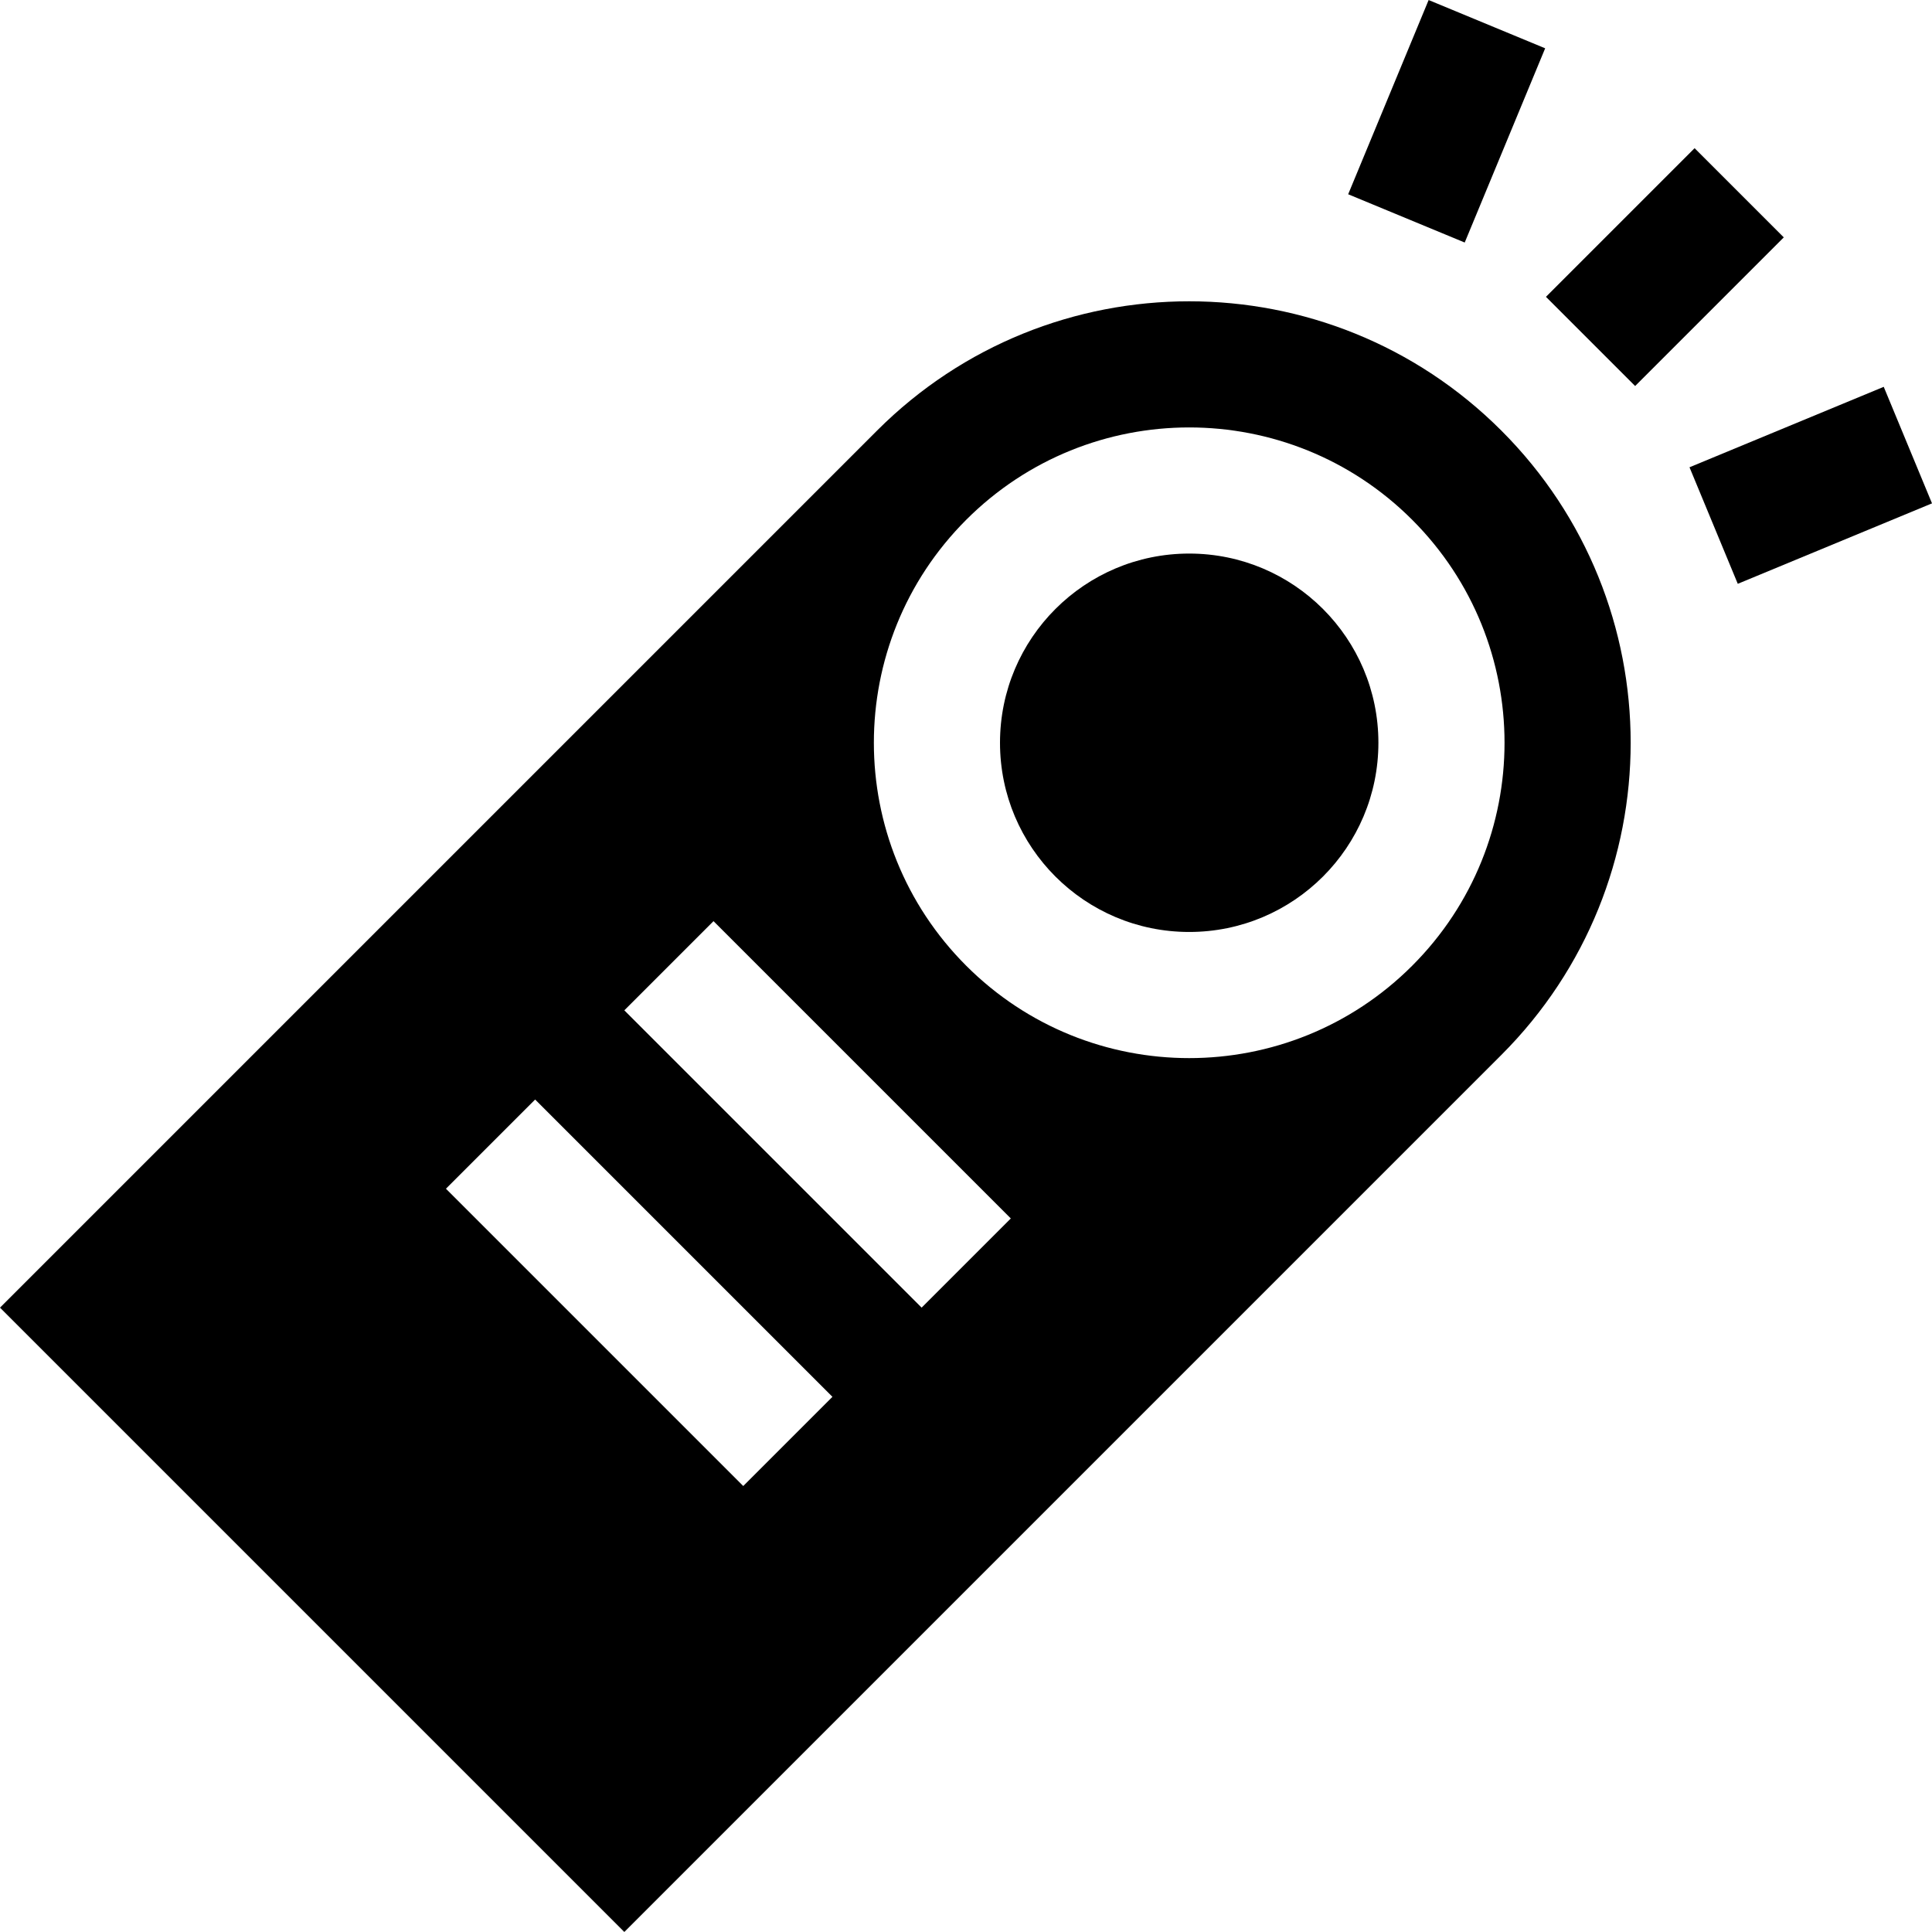 <?xml version="1.0" encoding="iso-8859-1"?>
<!-- Generator: Adobe Illustrator 19.1.0, SVG Export Plug-In . SVG Version: 6.00 Build 0)  -->
<svg version="1.1" id="Capa_1" xmlns="http://www.w3.org/2000/svg" xmlns:xlink="http://www.w3.org/1999/xlink" x="0px" y="0px"
	 viewBox="0 0 459.512 459.512" style="enable-background:new 0 0 459.512 459.512;" xml:space="preserve">
<g id="XMLID_861_">
	<path d="M367.692,70.598l35.355-35.355l21.213,21.213l-35.355,35.355L367.692,70.598z"/>
	<path d="M339.789,0.008l27.717,11.481l-19.135,46.195l-27.717-11.481L339.789,0.008z"/>
	<path d="M401.836,111.139l46.195-19.135l11.481,27.717l-46.195,19.135L401.836,111.139z"/>
	<path id="XMLID_865_" d="M208.597,102.416C167.592,143.421,0,311.012,0,311.012l148.492,148.492
		c0,0,167.592-167.592,208.597-208.596c41.005-41.005,41.005-107.487,0-148.492S249.602,61.411,208.597,102.416z M176.777,353.439
		l-70.711-70.711l21.213-21.213l70.711,70.711L176.777,353.439z M219.203,311.012l-70.711-70.71l21.213-21.213l70.711,70.711
		L219.203,311.012z M335.876,229.695c-29.289,29.29-76.777,29.29-106.066,0c-29.289-29.289-29.289-76.777,0-106.066
		s76.777-29.289,106.066,0S365.165,200.406,335.876,229.695z"/>
	<circle id="XMLID_870_" cx="282.843" cy="176.662" r="45"/>
</g>
<g>
</g>
<g>
</g>
<g>
</g>
<g>
</g>
<g>
</g>
<g>
</g>
<g>
</g>
<g>
</g>
<g>
</g>
<g>
</g>
<g>
</g>
<g>
</g>
<g>
</g>
<g>
</g>
<g>
</g>
</svg>
